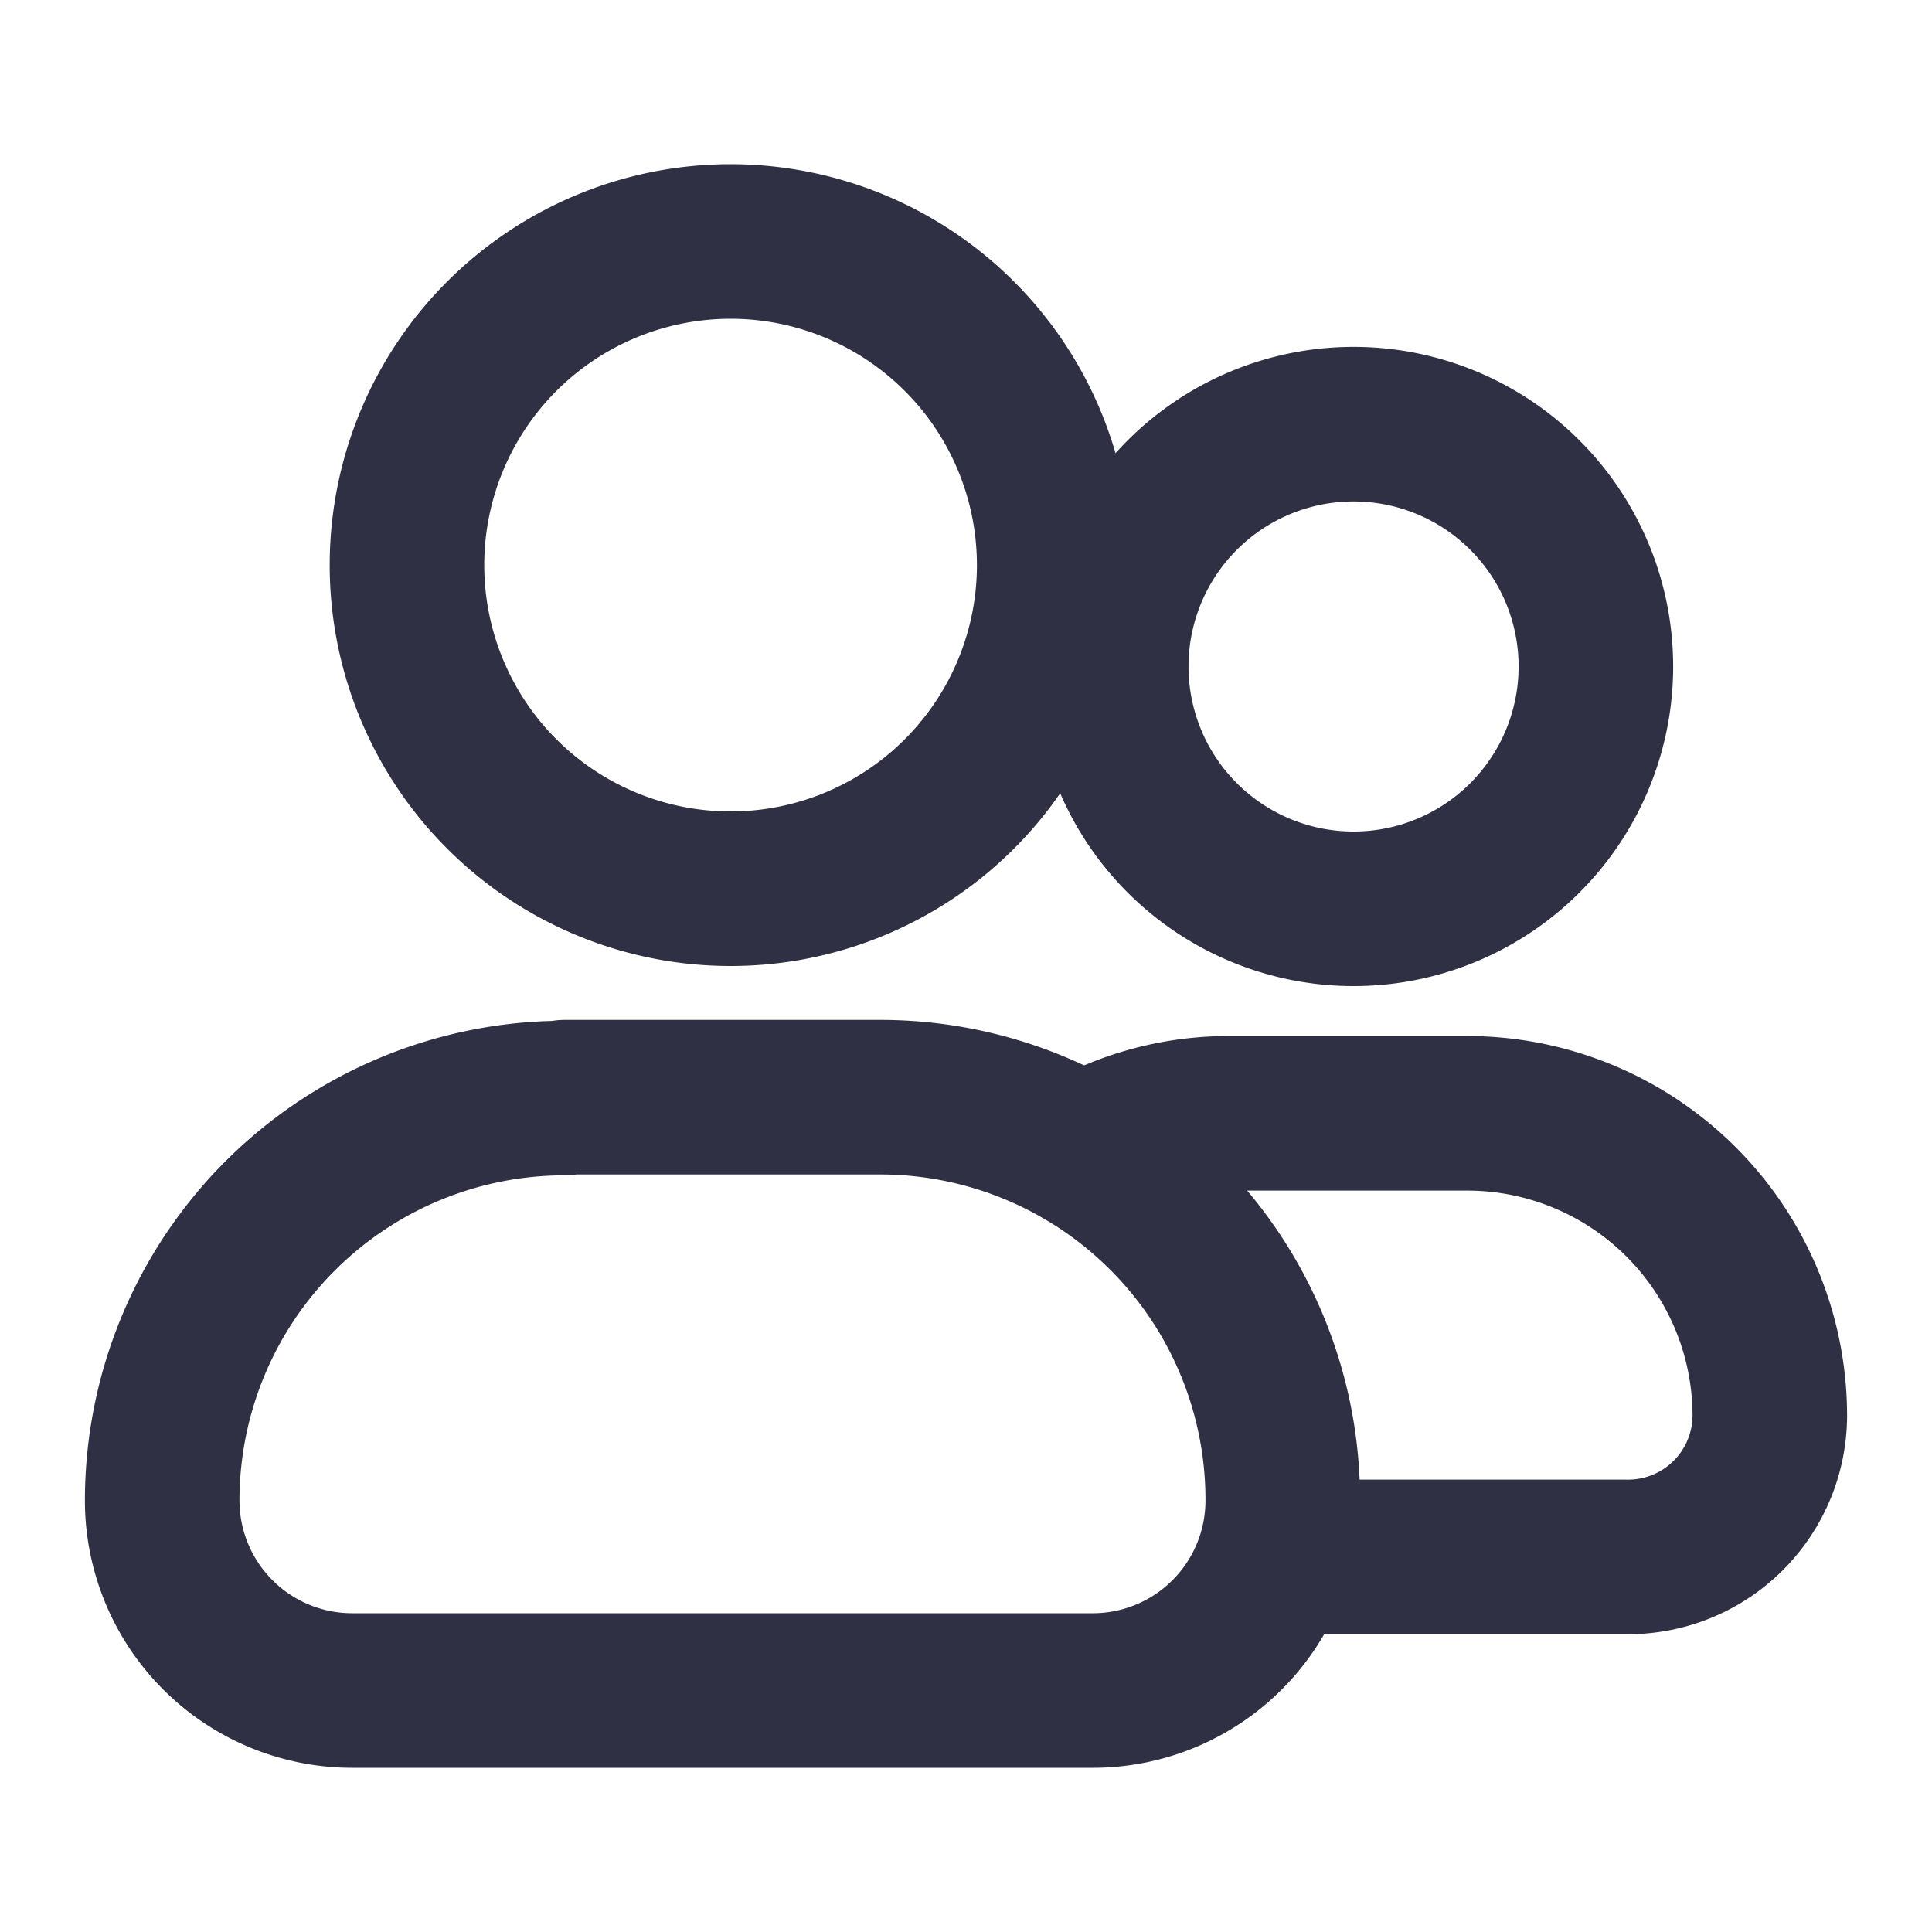 <svg width="20" height="20" viewBox="0 0 20 20" fill="none" xmlns="http://www.w3.org/2000/svg">
    <path d="M14.012 9.408a2.508 2.508 0 1 0 0-5.017 2.508 2.508 0 0 0 0 5.017zM13.204 16.117h3.625a1.467 1.467 0 0 0 1.492-1.467 3.133 3.133 0 0 0-3.125-3.125h-2.467a3.034 3.034 0 0 0-1.516.4M7.563 9.2a3.35 3.35 0 1 0 0-6.7 3.35 3.35 0 0 0 0 6.7z" stroke="#2F3043" stroke-width="1.6" stroke-linecap="round" stroke-linejoin="round"/>
    <path d="M5.846 11.358h3.267a4.167 4.167 0 0 1 4.166 4.167 1.967 1.967 0 0 1-1.95 1.975H3.646a1.967 1.967 0 0 1-1.967-1.967v0a4.167 4.167 0 0 1 4.167-4.166v-.009z" stroke="#2F3043" stroke-width="1.6" stroke-linecap="round" stroke-linejoin="round"/>
</svg>
